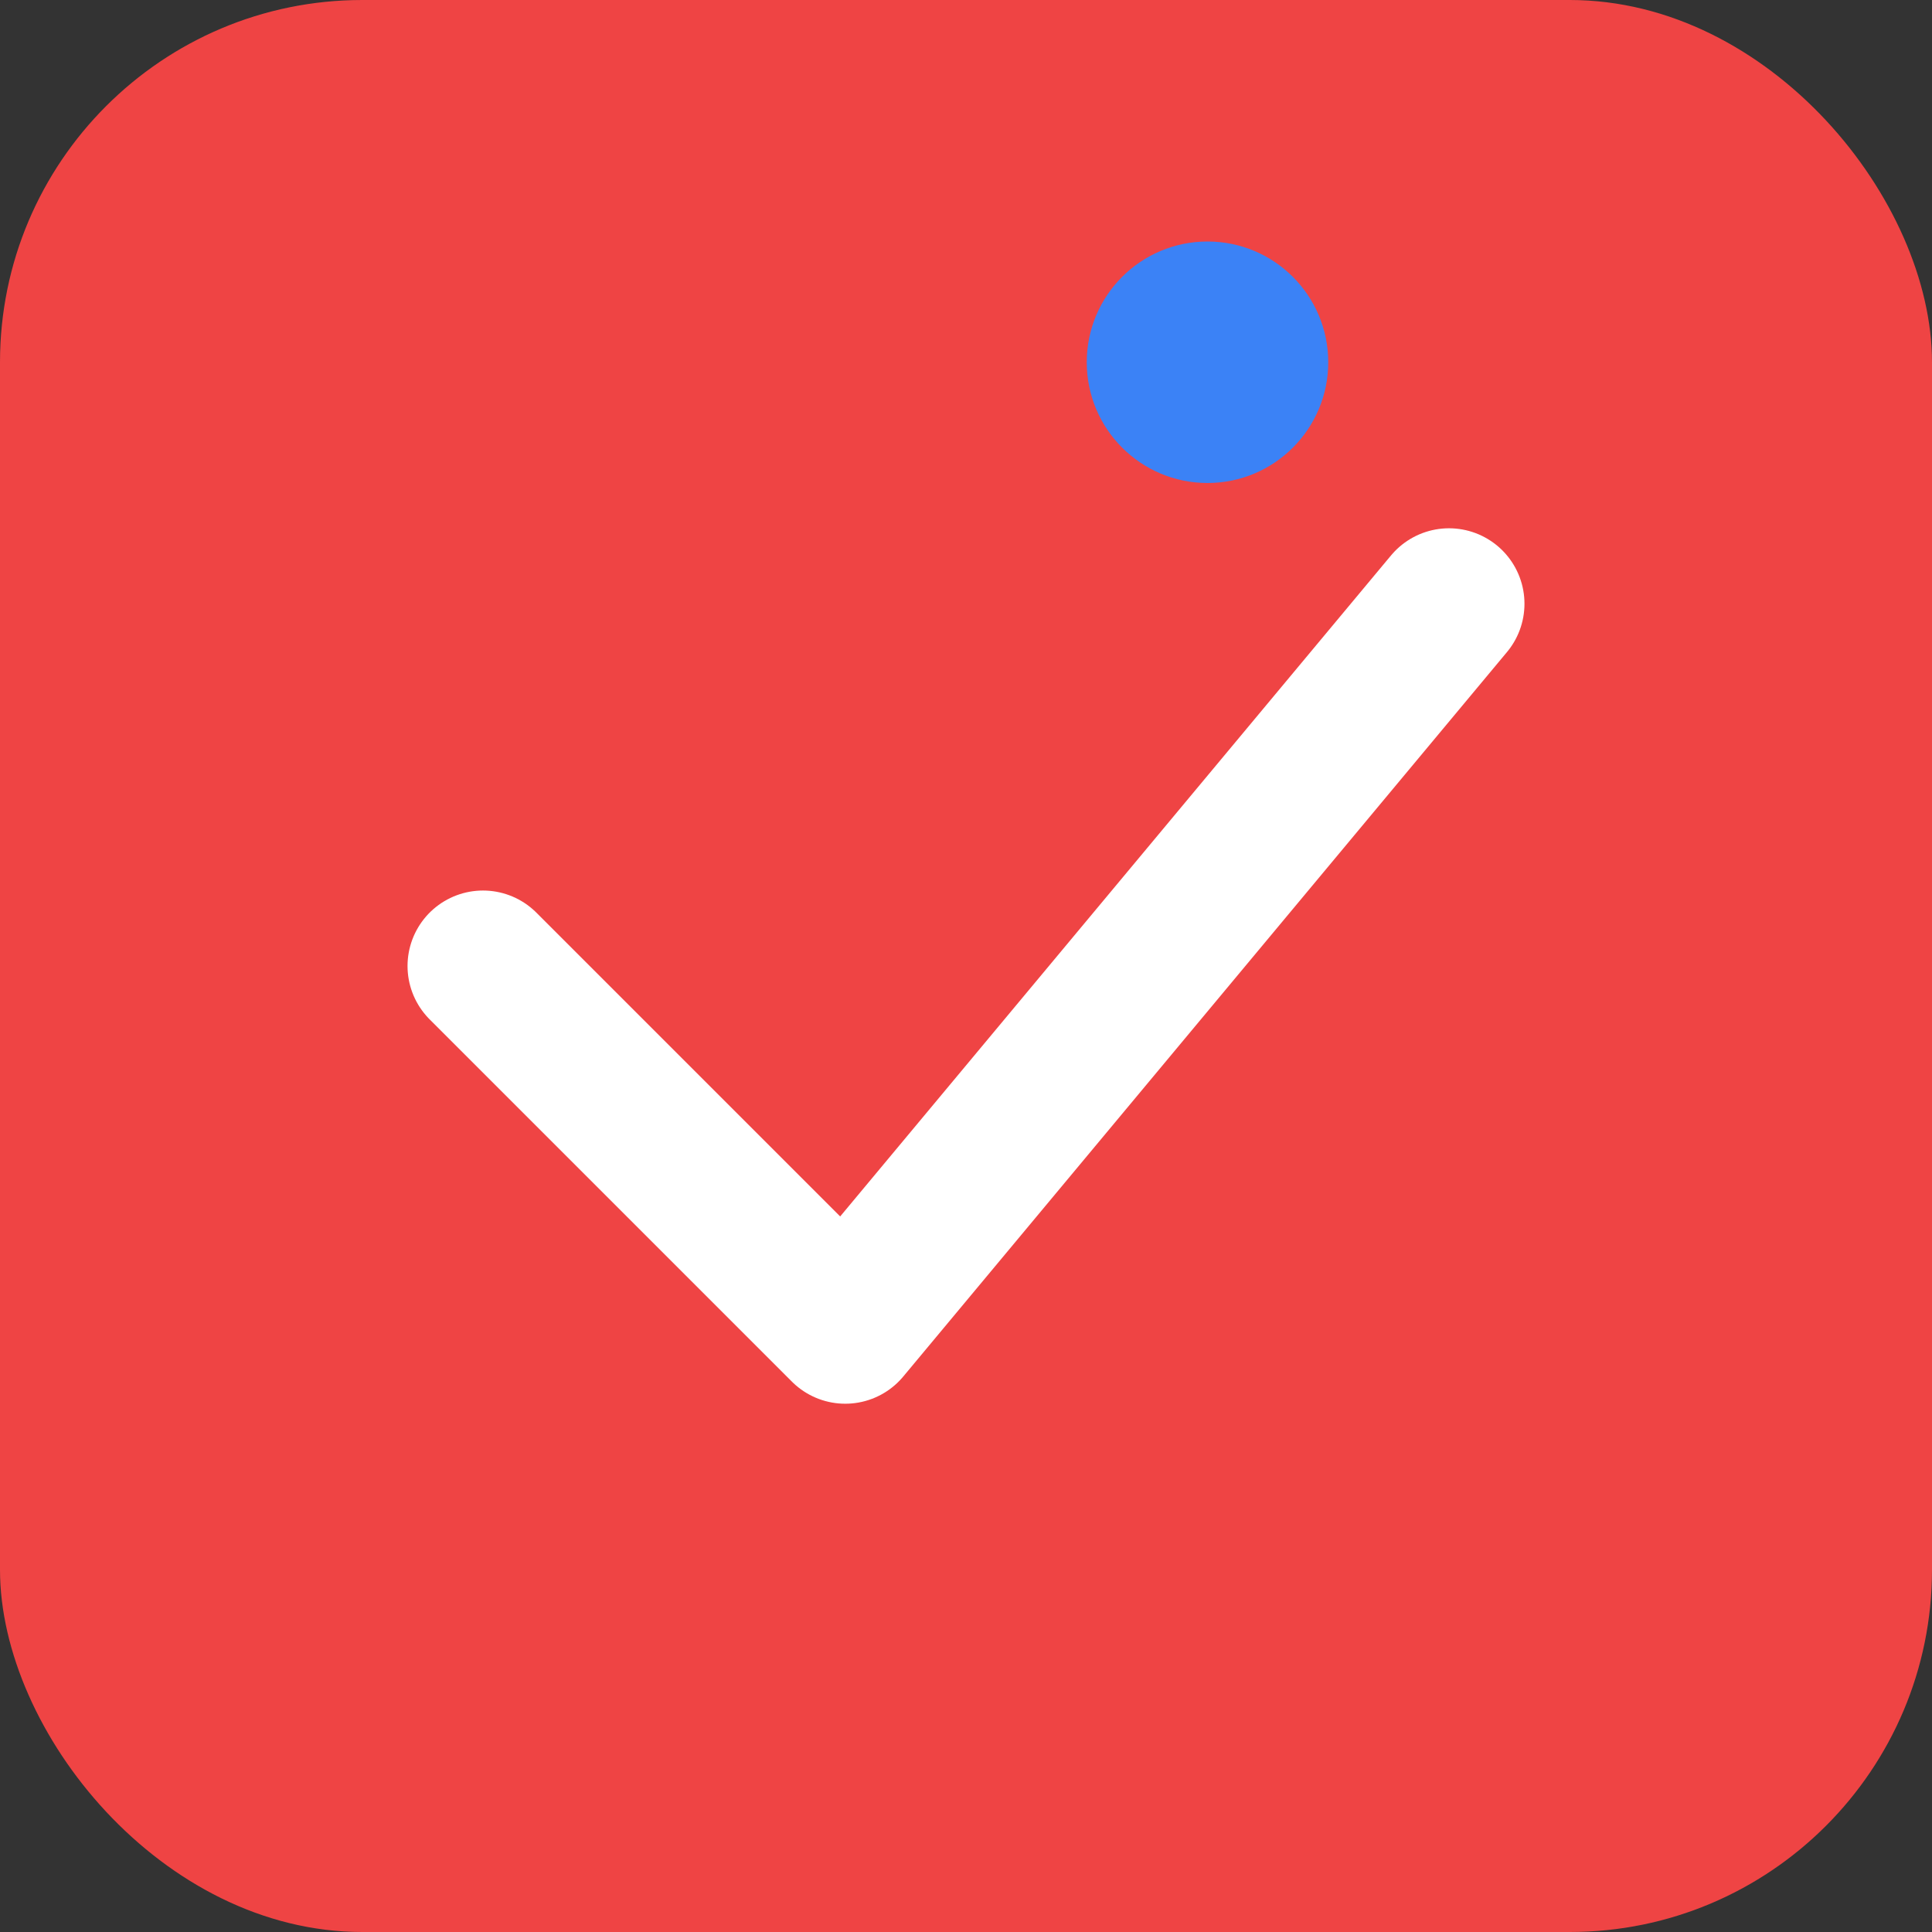 <svg width="32" height="32" viewBox="0 0 32 32" fill="none" xmlns="http://www.w3.org/2000/svg">
  <rect x="0" y="0" width="32" height="32" fill="#333333" stroke="none"/>
  <rect width="32" height="32" rx="6" fill="#EF4444"/>
  <path d="M8 16 L14 22 L24 10" stroke="white" stroke-width="2.5" stroke-linecap="round" stroke-linejoin="round"/>
  <circle cx="20" cy="6" r="2" fill="#3B82F6"/>
</svg>

